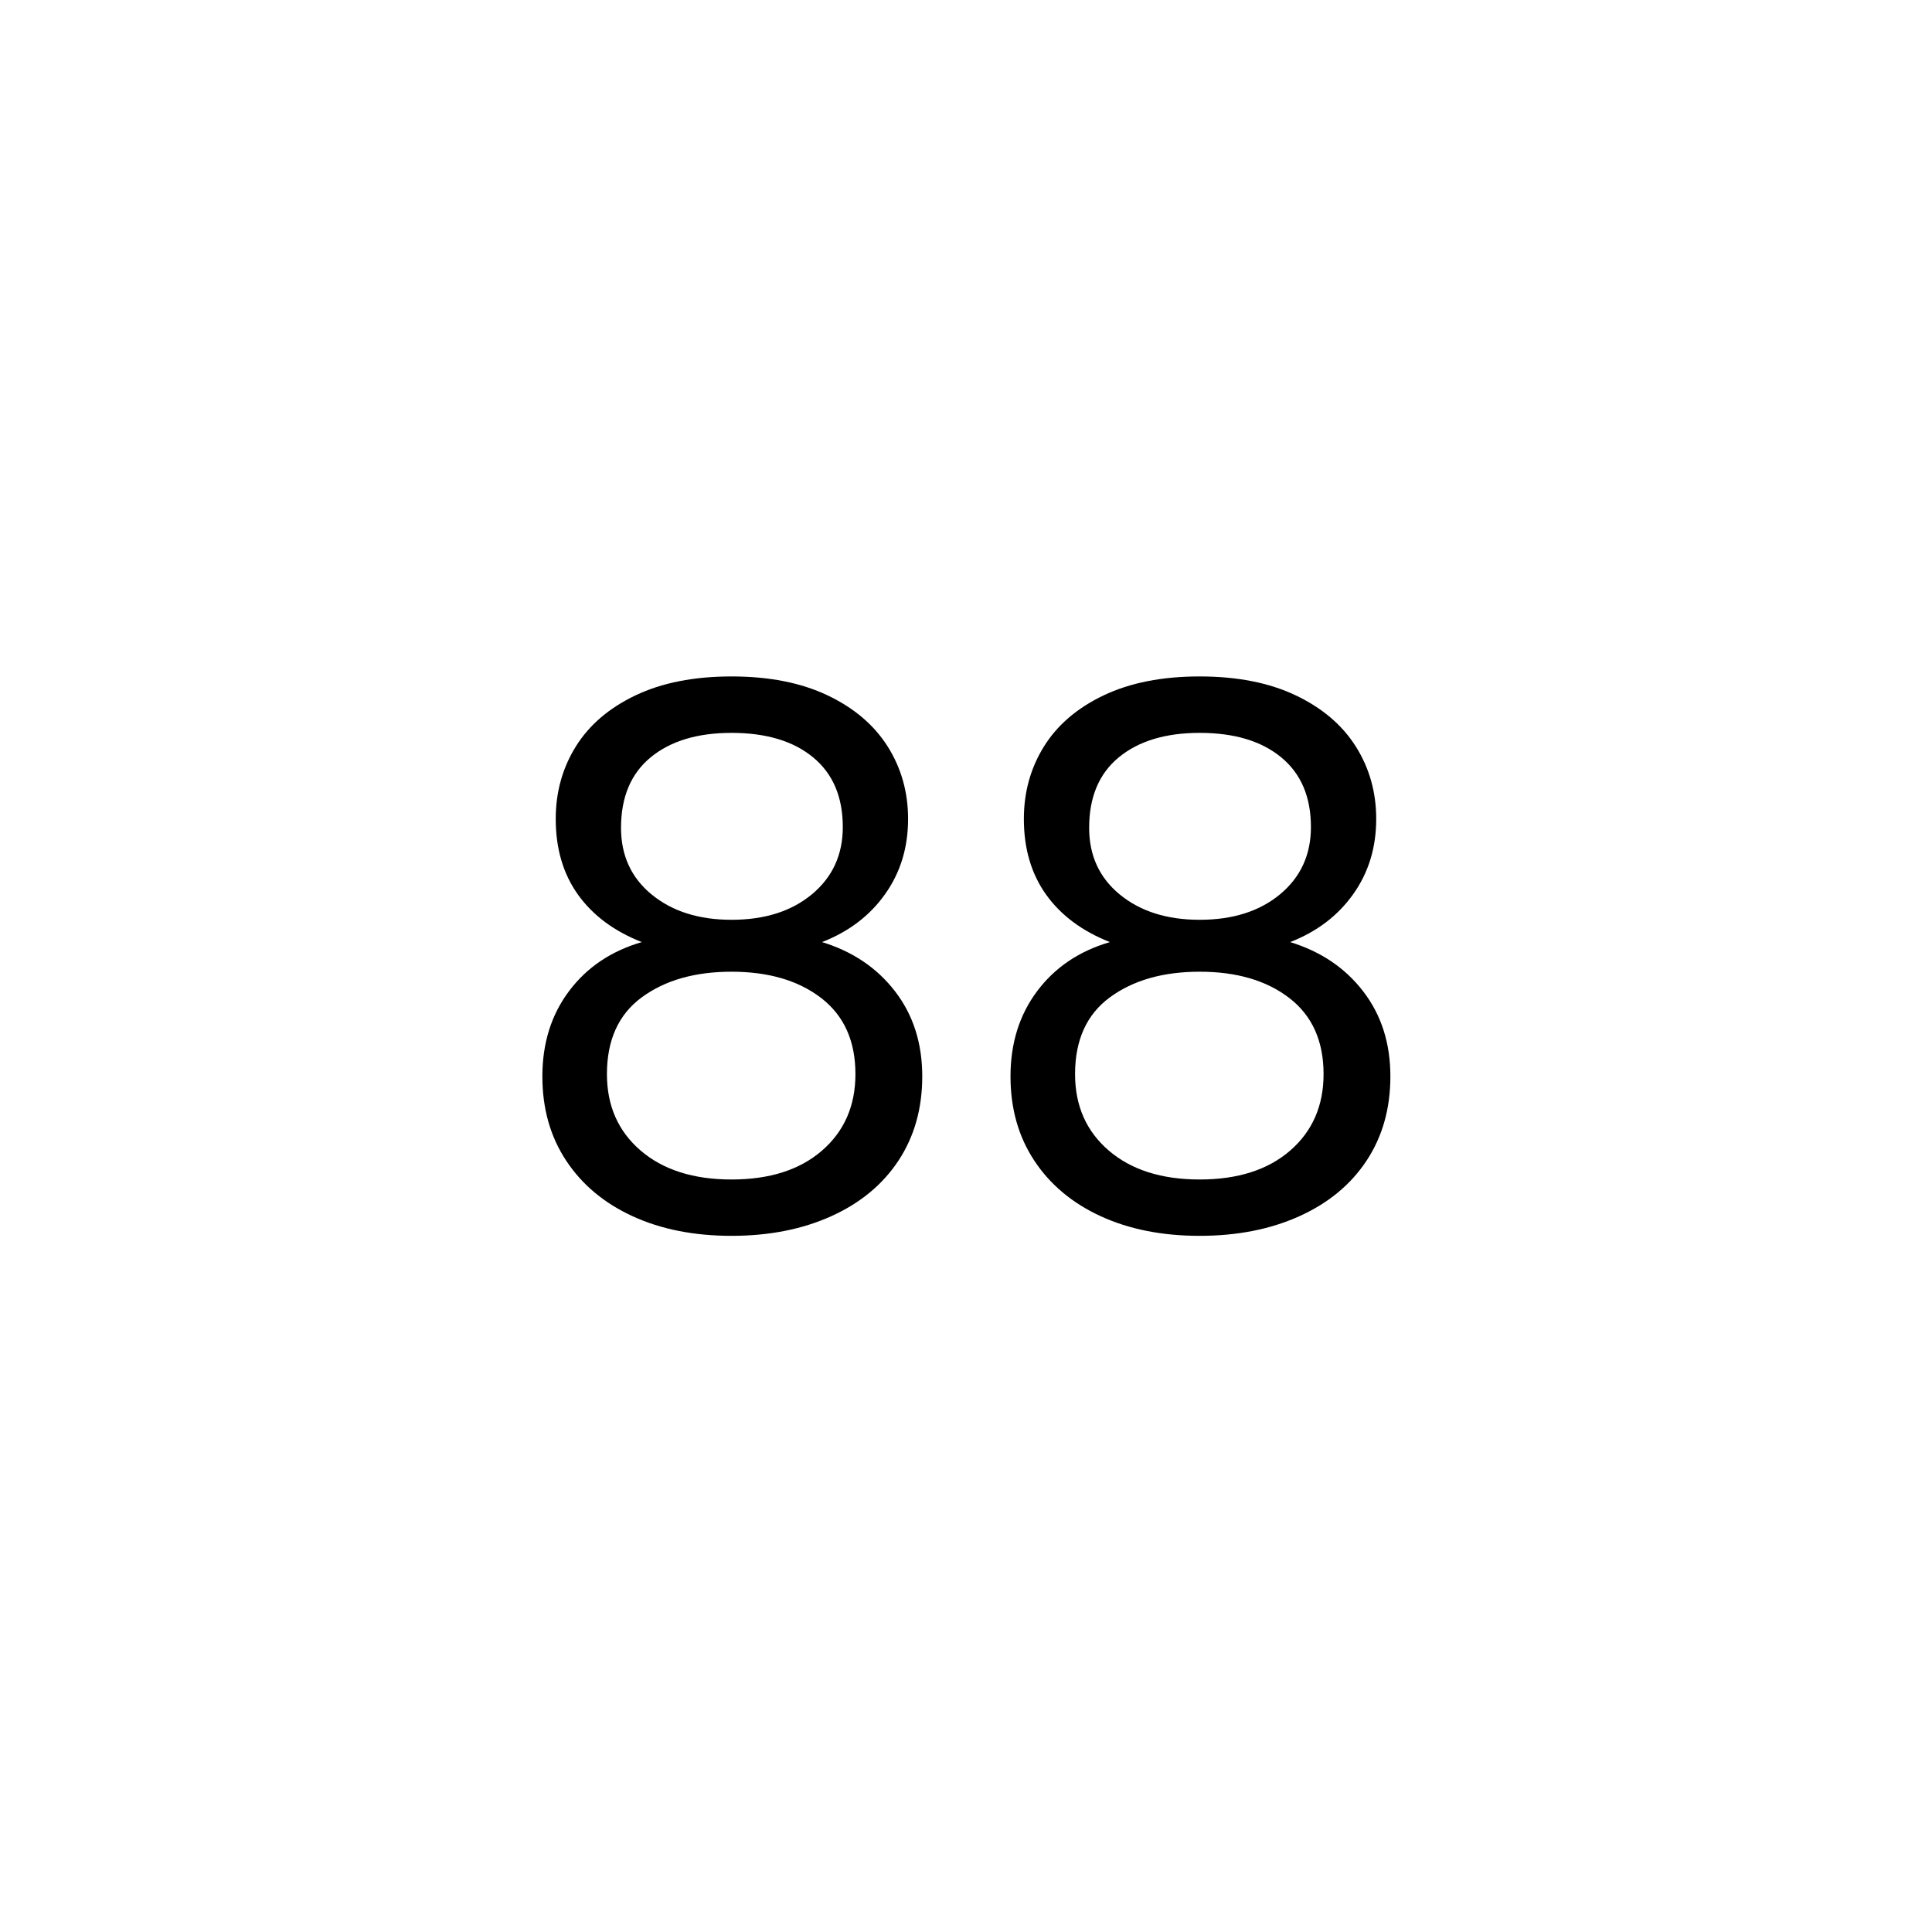 <svg xmlns="http://www.w3.org/2000/svg" xmlns:xlink="http://www.w3.org/1999/xlink" width="500" zoomAndPan="magnify" viewBox="0 0 375 375" height="500" preserveAspectRatio="xMidYMid meet" version="1.0"><defs><g/></defs><rect x="-37.5" width="450" fill="#ffffff" y="-37.5" height="450" fill-opacity="1"/><rect x="-37.5" width="450" fill="#ffffff" y="-37.5" height="450" fill-opacity="1"/><g fill="#000000" fill-opacity="1"><g transform="translate(96.633, 237)"><g><path d="M 27.938 -54.141 C 22.562 -56.254 18.43 -59.328 15.547 -63.359 C 12.672 -67.391 11.234 -72.285 11.234 -78.047 C 11.234 -83.234 12.531 -87.914 15.125 -92.094 C 17.719 -96.27 21.582 -99.582 26.719 -102.031 C 31.852 -104.477 38.066 -105.703 45.359 -105.703 C 52.648 -105.703 58.863 -104.477 64 -102.031 C 69.145 -99.582 73.035 -96.27 75.672 -92.094 C 78.305 -87.914 79.625 -83.234 79.625 -78.047 C 79.625 -72.484 78.133 -67.613 75.156 -63.438 C 72.188 -59.258 68.109 -56.16 62.922 -54.141 C 68.879 -52.316 73.609 -49.125 77.109 -44.562 C 80.617 -40.008 82.375 -34.516 82.375 -28.078 C 82.375 -21.836 80.836 -16.391 77.766 -11.734 C 74.691 -7.078 70.344 -3.477 64.719 -0.938 C 59.102 1.602 52.648 2.875 45.359 2.875 C 38.066 2.875 31.66 1.602 26.141 -0.938 C 20.617 -3.477 16.32 -7.078 13.25 -11.734 C 10.176 -16.391 8.641 -21.836 8.641 -28.078 C 8.641 -34.516 10.367 -40.035 13.828 -44.641 C 17.285 -49.242 21.988 -52.41 27.938 -54.141 Z M 66.953 -76.469 C 66.953 -82.32 65.031 -86.832 61.188 -90 C 57.352 -93.164 52.078 -94.75 45.359 -94.75 C 38.734 -94.75 33.5 -93.164 29.656 -90 C 25.82 -86.832 23.906 -82.27 23.906 -76.312 C 23.906 -70.938 25.895 -66.617 29.875 -63.359 C 33.863 -60.098 39.023 -58.469 45.359 -58.469 C 51.797 -58.469 57.004 -60.125 60.984 -63.438 C 64.961 -66.75 66.953 -71.094 66.953 -76.469 Z M 45.359 -48.391 C 38.254 -48.391 32.445 -46.734 27.938 -43.422 C 23.426 -40.109 21.172 -35.141 21.172 -28.516 C 21.172 -22.367 23.352 -17.422 27.719 -13.672 C 32.082 -9.93 37.961 -8.062 45.359 -8.062 C 52.754 -8.062 58.609 -9.93 62.922 -13.672 C 67.242 -17.422 69.406 -22.367 69.406 -28.516 C 69.406 -34.941 67.195 -39.859 62.781 -43.266 C 58.363 -46.68 52.555 -48.391 45.359 -48.391 Z M 45.359 -48.391 "/></g></g></g><g fill="#000000" fill-opacity="1"><g transform="translate(187.497, 237)"><g><path d="M 27.938 -54.141 C 22.562 -56.254 18.43 -59.328 15.547 -63.359 C 12.672 -67.391 11.234 -72.285 11.234 -78.047 C 11.234 -83.234 12.531 -87.914 15.125 -92.094 C 17.719 -96.27 21.582 -99.582 26.719 -102.031 C 31.852 -104.477 38.066 -105.703 45.359 -105.703 C 52.648 -105.703 58.863 -104.477 64 -102.031 C 69.145 -99.582 73.035 -96.27 75.672 -92.094 C 78.305 -87.914 79.625 -83.234 79.625 -78.047 C 79.625 -72.484 78.133 -67.613 75.156 -63.438 C 72.188 -59.258 68.109 -56.16 62.922 -54.141 C 68.879 -52.316 73.609 -49.125 77.109 -44.562 C 80.617 -40.008 82.375 -34.516 82.375 -28.078 C 82.375 -21.836 80.836 -16.391 77.766 -11.734 C 74.691 -7.078 70.344 -3.477 64.719 -0.938 C 59.102 1.602 52.648 2.875 45.359 2.875 C 38.066 2.875 31.66 1.602 26.141 -0.938 C 20.617 -3.477 16.32 -7.078 13.25 -11.734 C 10.176 -16.391 8.641 -21.836 8.641 -28.078 C 8.641 -34.516 10.367 -40.035 13.828 -44.641 C 17.285 -49.242 21.988 -52.41 27.938 -54.141 Z M 66.953 -76.469 C 66.953 -82.32 65.031 -86.832 61.188 -90 C 57.352 -93.164 52.078 -94.75 45.359 -94.75 C 38.734 -94.75 33.5 -93.164 29.656 -90 C 25.82 -86.832 23.906 -82.27 23.906 -76.312 C 23.906 -70.938 25.895 -66.617 29.875 -63.359 C 33.863 -60.098 39.023 -58.469 45.359 -58.469 C 51.797 -58.469 57.004 -60.125 60.984 -63.438 C 64.961 -66.75 66.953 -71.094 66.953 -76.469 Z M 45.359 -48.391 C 38.254 -48.391 32.445 -46.734 27.938 -43.422 C 23.426 -40.109 21.172 -35.141 21.172 -28.516 C 21.172 -22.367 23.352 -17.422 27.719 -13.672 C 32.082 -9.93 37.961 -8.062 45.359 -8.062 C 52.754 -8.062 58.609 -9.93 62.922 -13.672 C 67.242 -17.422 69.406 -22.367 69.406 -28.516 C 69.406 -34.941 67.195 -39.859 62.781 -43.266 C 58.363 -46.68 52.555 -48.391 45.359 -48.391 Z M 45.359 -48.391 "/></g></g></g></svg>
